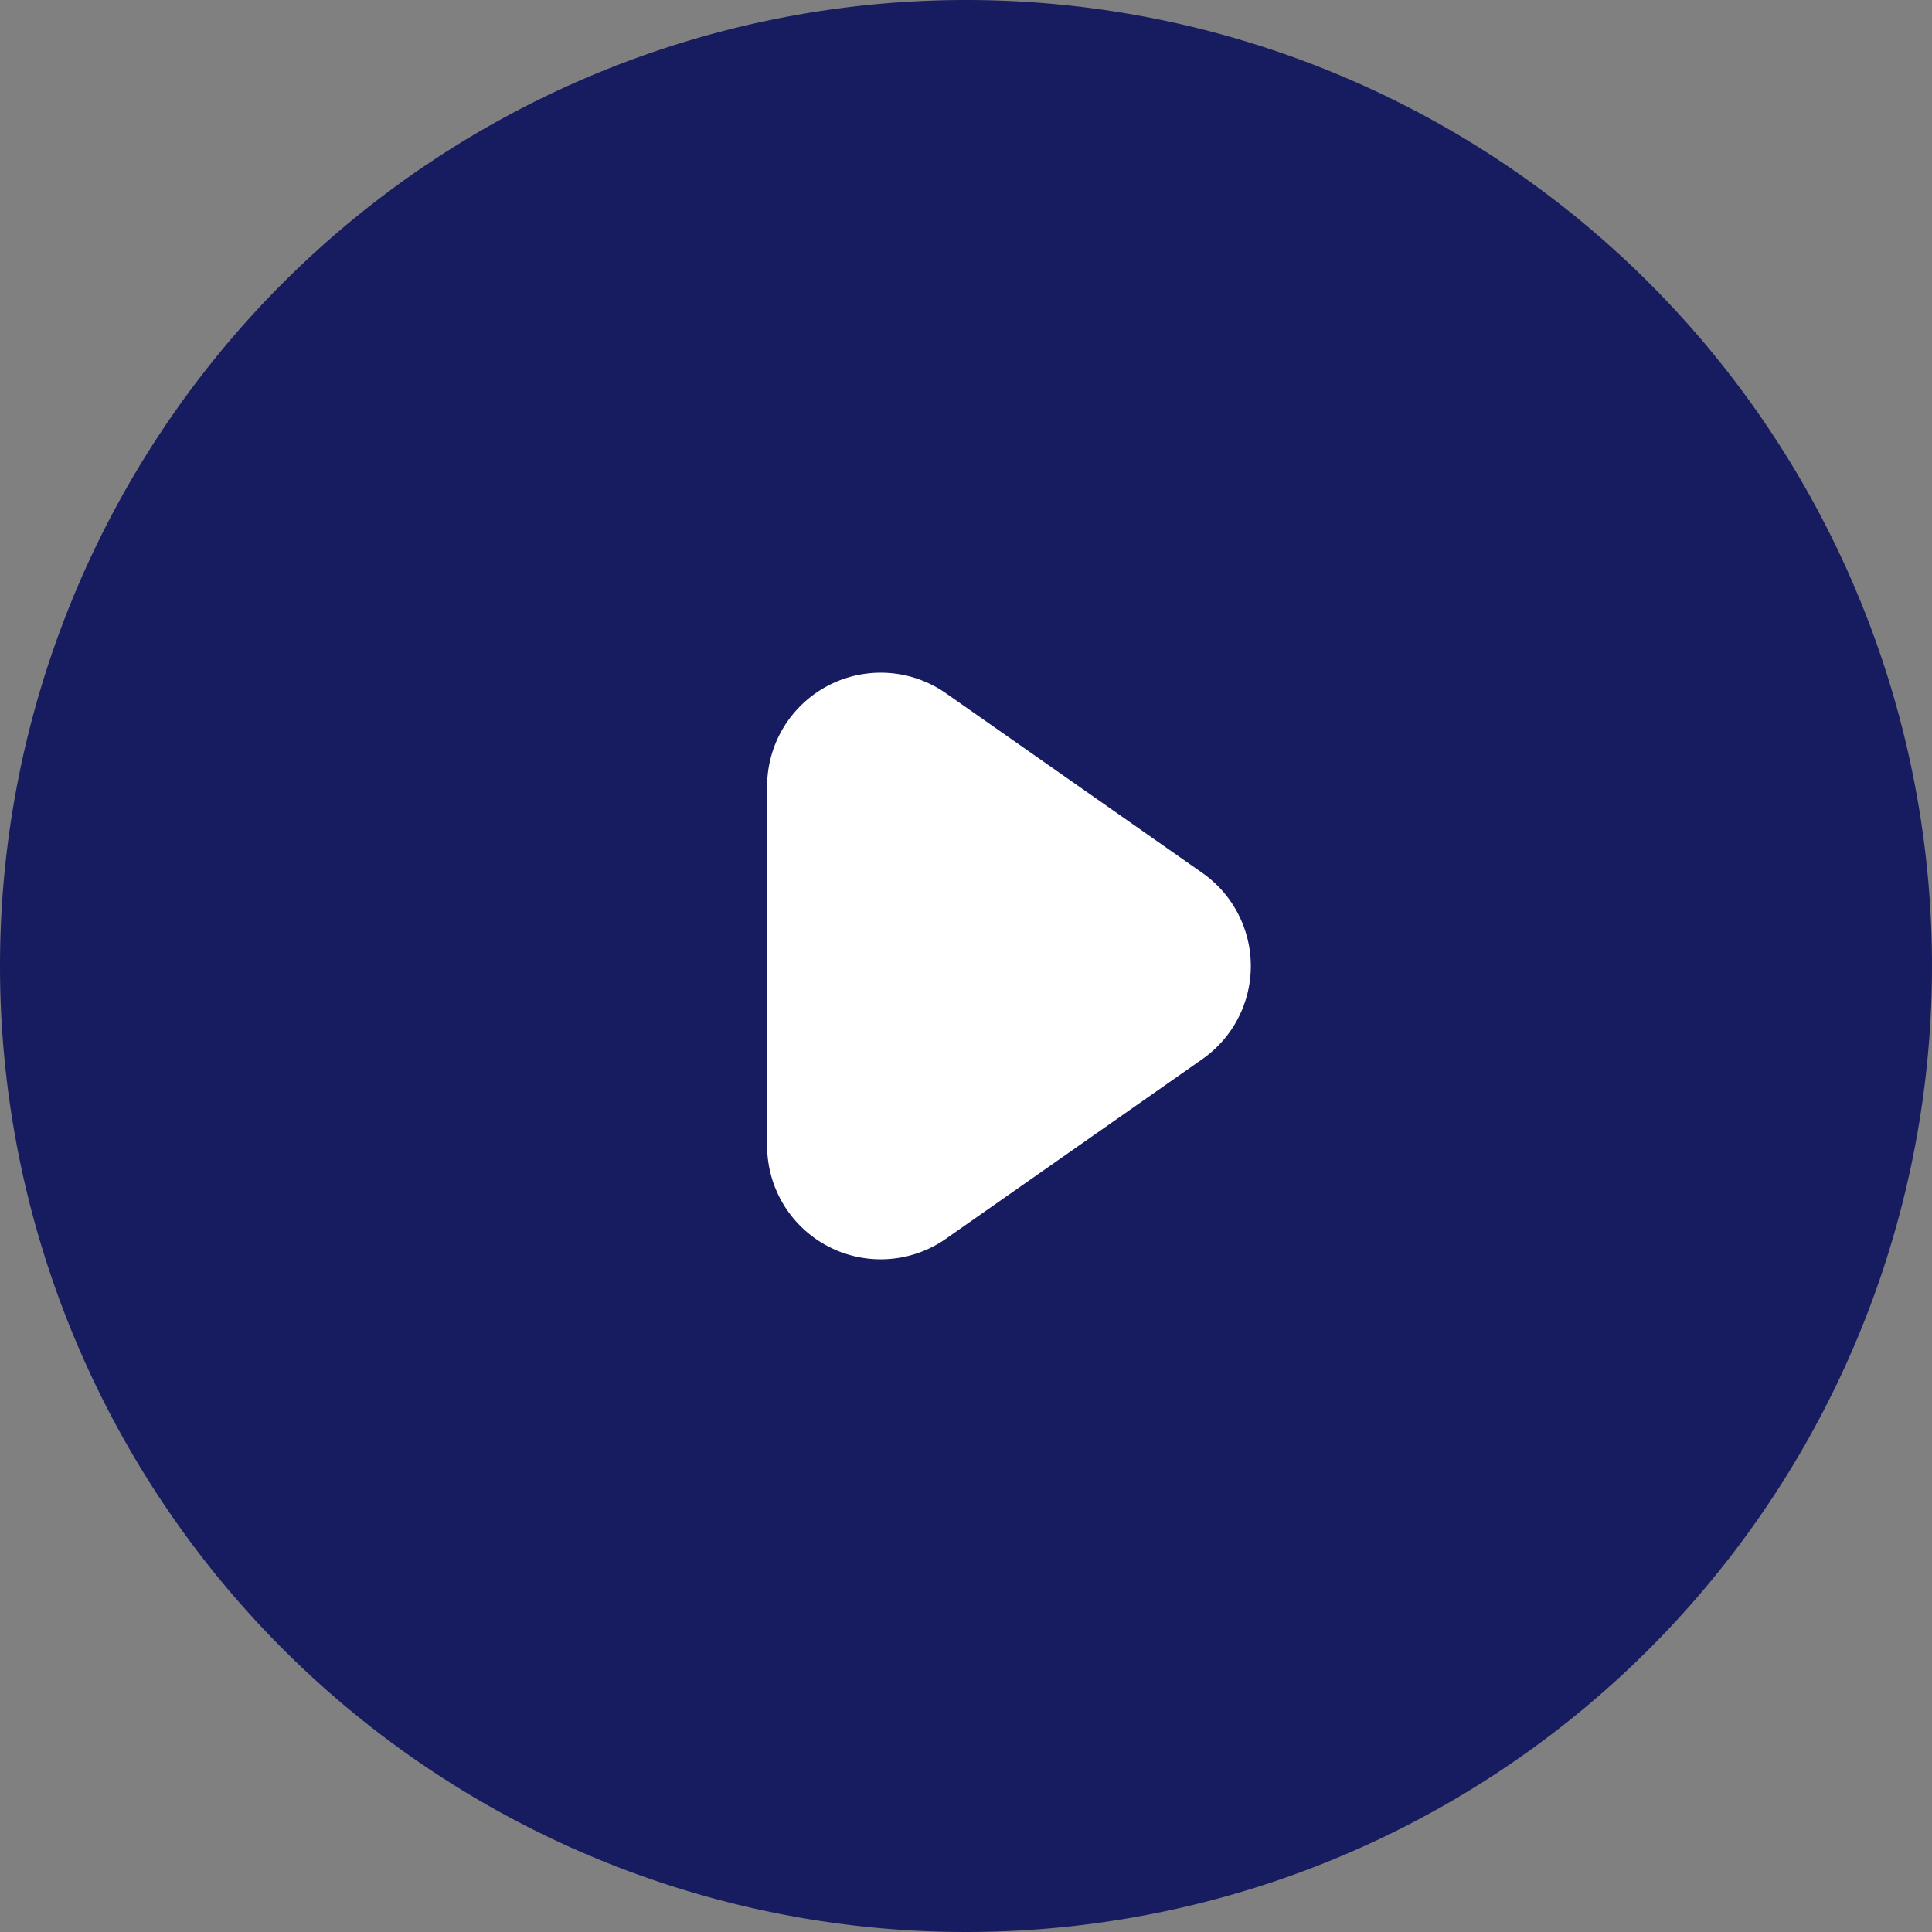 <svg id="グループ_16589" data-name="グループ 16589" xmlns="http://www.w3.org/2000/svg" width="34" height="34" viewBox="0 0 34 34">
  <rect x="0" y="0" width="34" height="34" fill="#808080" stroke="none"/>
  <path id="パス_70415" data-name="パス 70415" d="M17,0A17,17,0,1,1,0,17,17,17,0,0,1,17,0Z" fill="#171C61"/>
  <path id="多角形_5" data-name="多角形 5" d="M5.362,2.341a2,2,0,0,1,3.277,0L11.8,6.853A2,2,0,0,1,10.159,10H3.841A2,2,0,0,1,2.2,6.853Z" transform="translate(23.5 10) rotate(90)" fill="#fff"/>
</svg>
